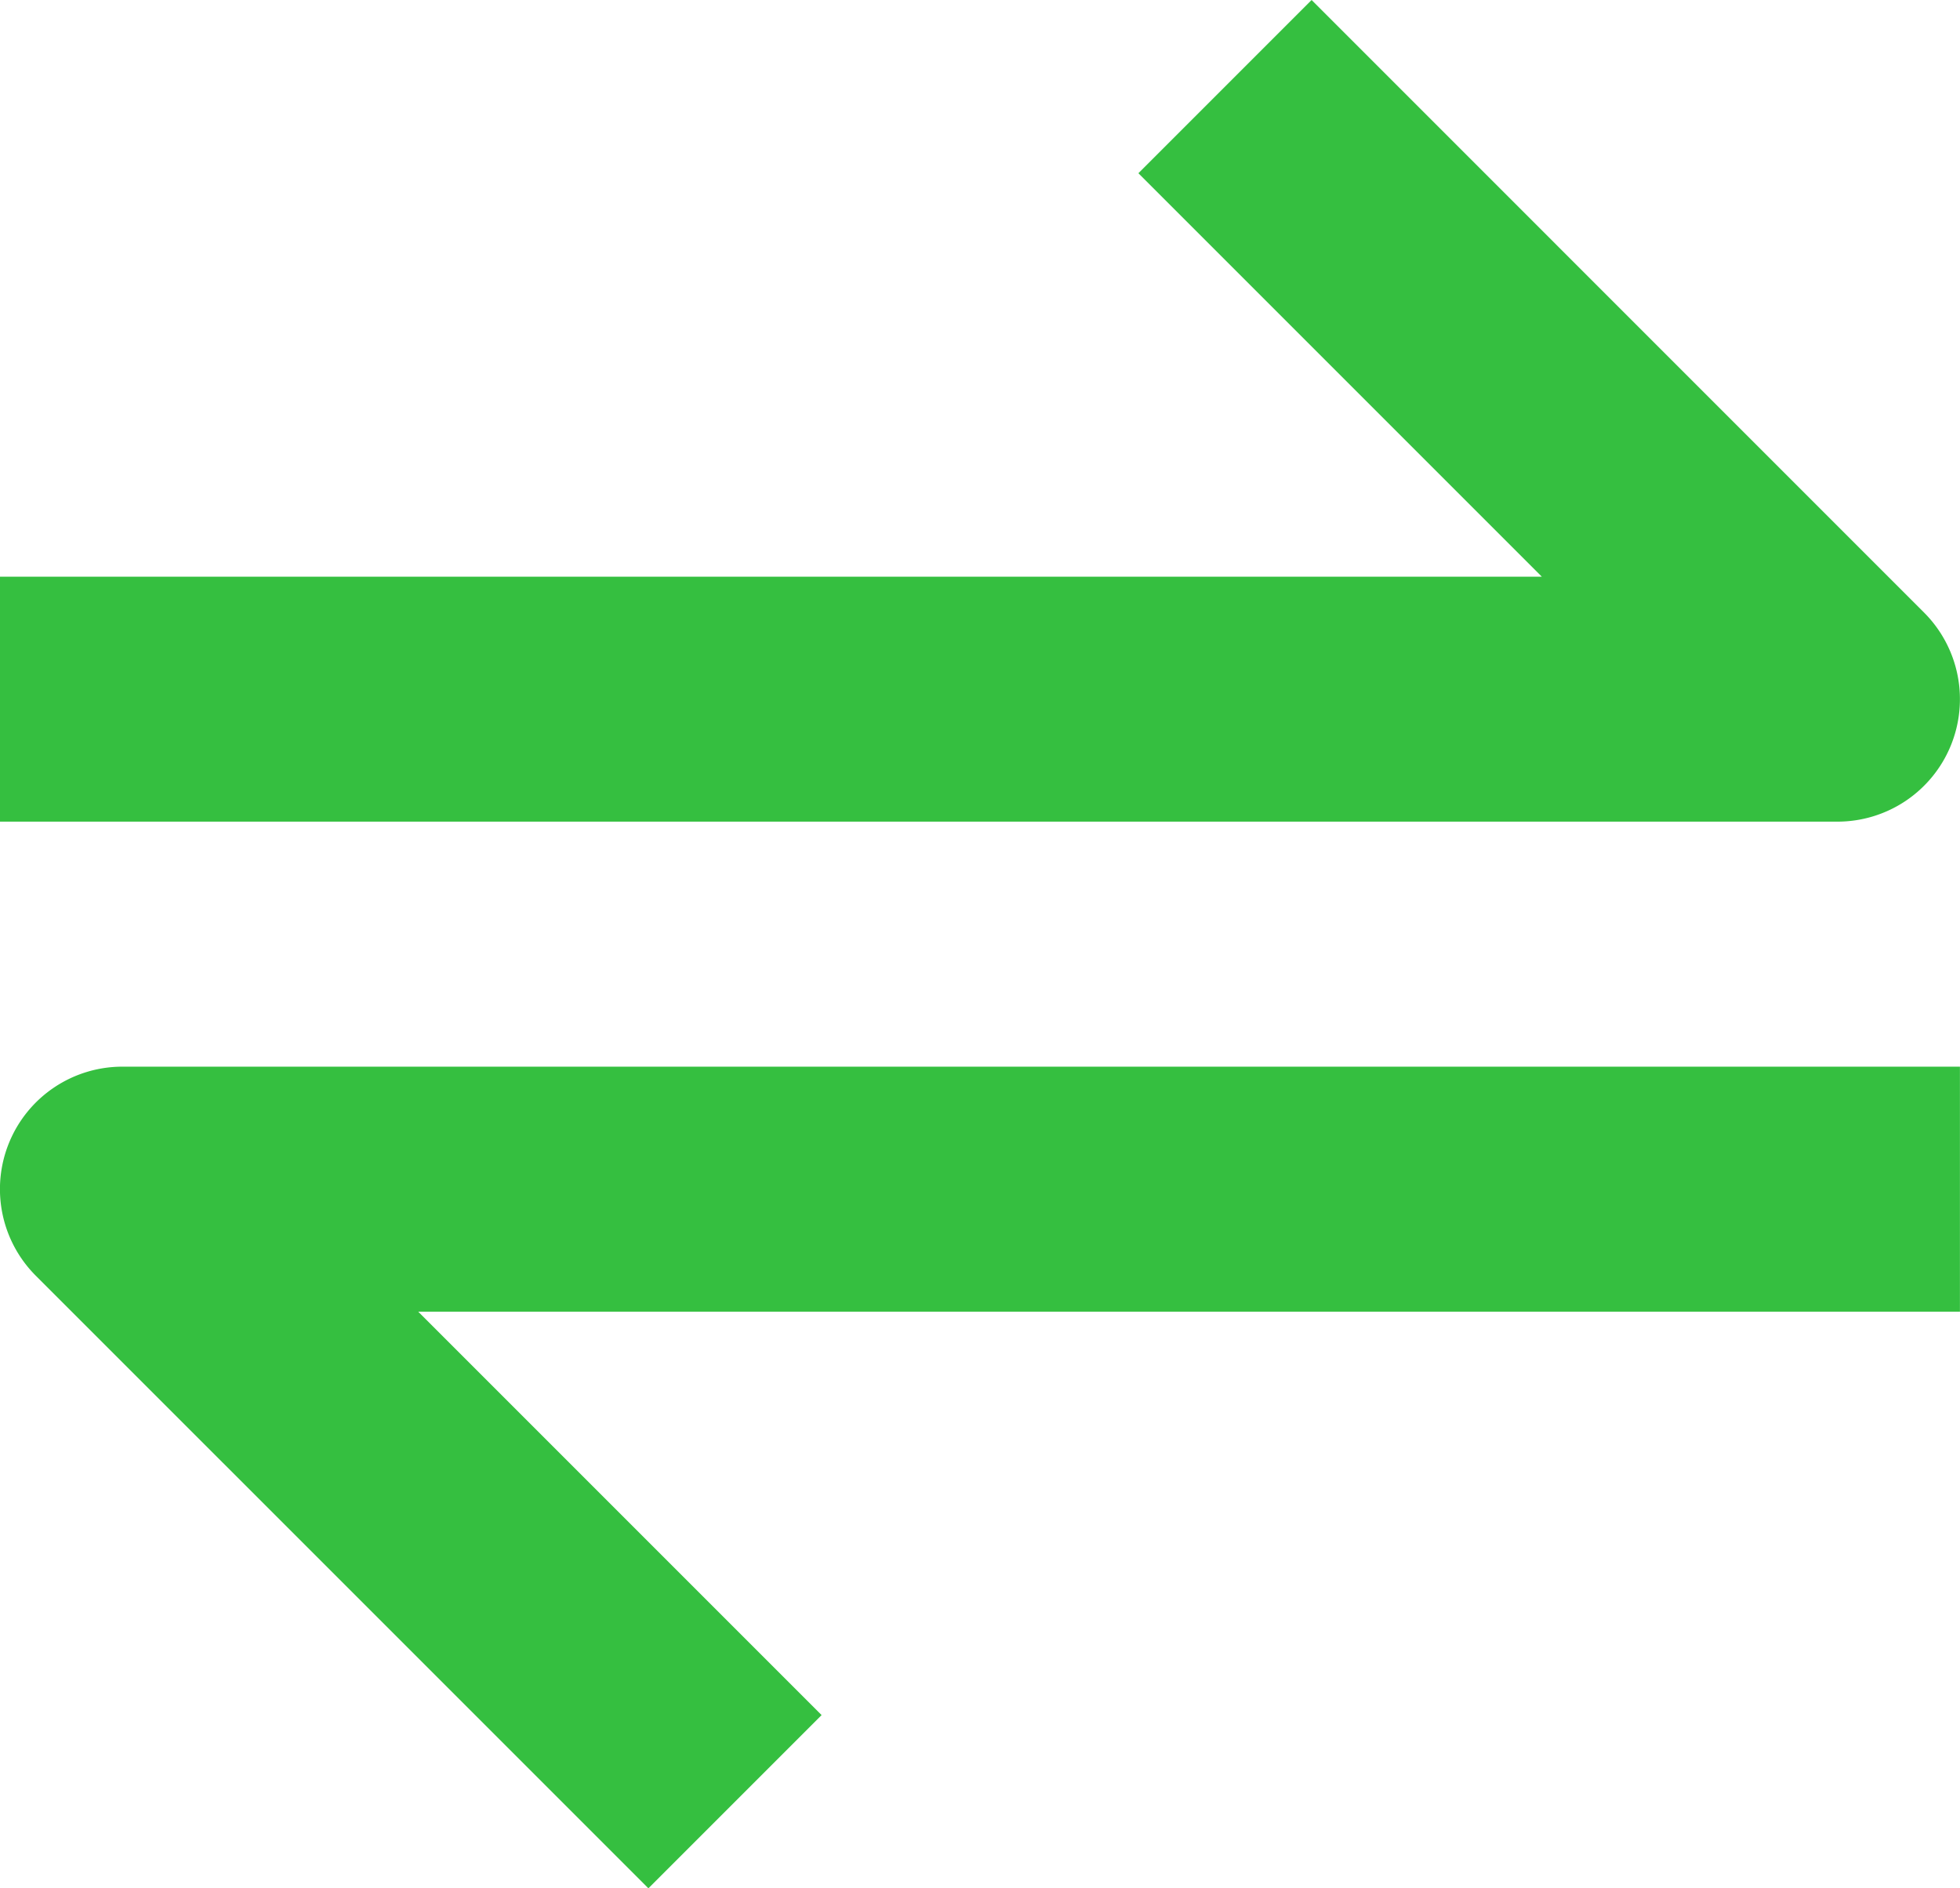 <svg xmlns="http://www.w3.org/2000/svg" width="126.808" height="122.161" viewBox="0 0 126.808 122.161"><path id="transfer-alt-svgrepo-com" d="M130.2,52.558a7.925,7.925,0,0,0-1.72-8.639L88.858,4.293,77.651,15.5l26.1,26.1H4V57.448h118.88A7.925,7.925,0,0,0,130.2,52.558ZM4.6,78.189a7.925,7.925,0,0,0,1.72,8.639L45.95,126.454l11.206-11.206-26.1-26.1h99.748V73.3H11.926A7.917,7.917,0,0,0,4.6,78.189Z" transform="translate(-4 -4.293)" fill="#35bf40"></path></svg>